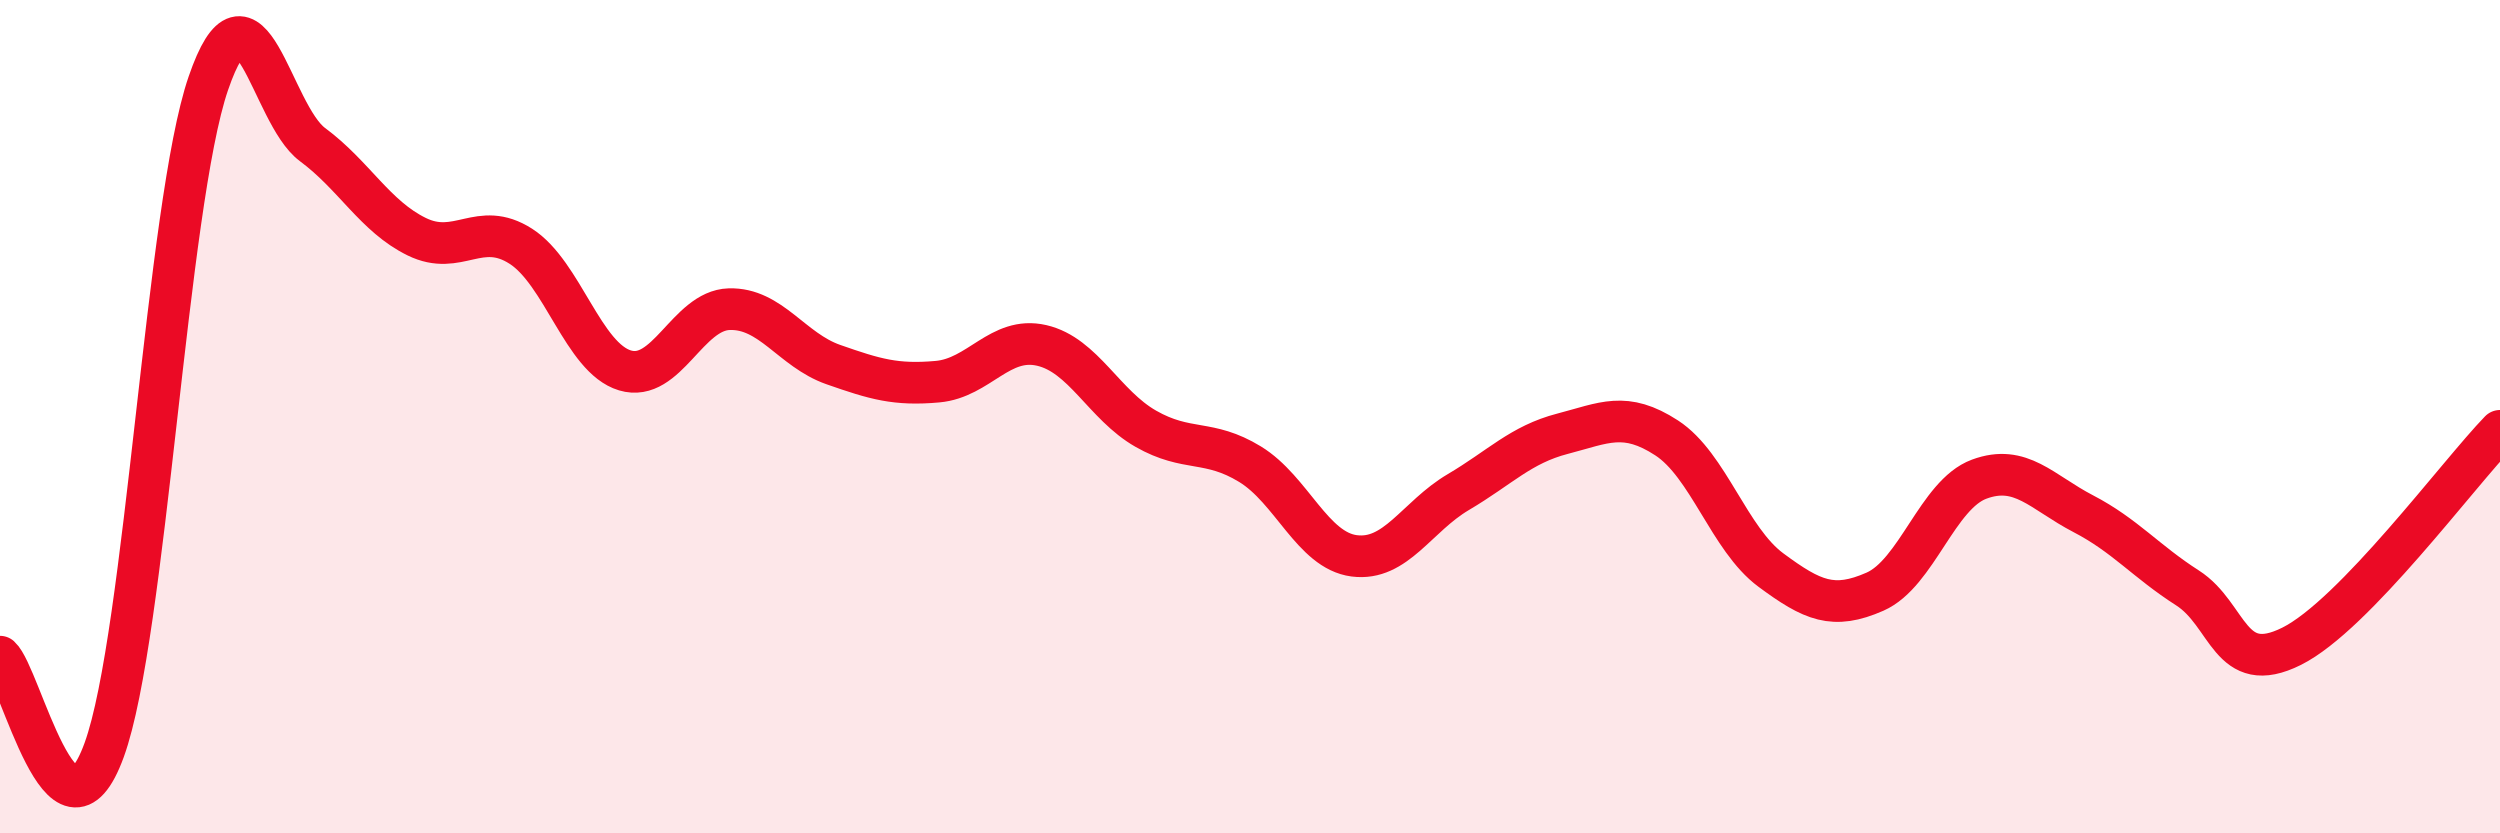 
    <svg width="60" height="20" viewBox="0 0 60 20" xmlns="http://www.w3.org/2000/svg">
      <path
        d="M 0,15.76 C 0.5,16.21 1.5,20.75 2.5,18 C 3.5,15.25 4,4.91 5,2 C 6,-0.91 6.5,2.73 7.5,3.47 C 8.5,4.21 9,5.19 10,5.68 C 11,6.17 11.5,5.27 12.5,5.91 C 13.5,6.55 14,8.59 15,8.89 C 16,9.19 16.5,7.45 17.5,7.42 C 18.5,7.39 19,8.4 20,8.75 C 21,9.1 21.5,9.25 22.5,9.16 C 23.5,9.07 24,8.06 25,8.29 C 26,8.52 26.5,9.72 27.5,10.29 C 28.5,10.86 29,10.53 30,11.14 C 31,11.75 31.5,13.21 32.5,13.34 C 33.5,13.47 34,12.4 35,11.81 C 36,11.22 36.5,10.67 37.5,10.41 C 38.5,10.15 39,9.86 40,10.51 C 41,11.16 41.5,12.94 42.5,13.68 C 43.5,14.42 44,14.64 45,14.2 C 46,13.76 46.5,11.87 47.5,11.5 C 48.5,11.13 49,11.81 50,12.33 C 51,12.85 51.5,13.47 52.5,14.11 C 53.5,14.75 53.5,16.26 55,15.51 C 56.5,14.76 59,11.37 60,10.34L60 20L0 20Z"
        fill="#EB0A25"
        opacity="0.1"
        stroke-linecap="round"
        stroke-linejoin="round"
      />
      <path
        d="M 0,15.76 C 0.5,16.21 1.5,20.75 2.5,18 C 3.5,15.25 4,4.91 5,2 C 6,-0.91 6.5,2.73 7.5,3.47 C 8.5,4.21 9,5.19 10,5.68 C 11,6.17 11.5,5.27 12.5,5.91 C 13.5,6.55 14,8.59 15,8.89 C 16,9.19 16.5,7.45 17.5,7.42 C 18.5,7.39 19,8.4 20,8.75 C 21,9.1 21.5,9.25 22.5,9.16 C 23.5,9.07 24,8.06 25,8.29 C 26,8.52 26.5,9.72 27.5,10.29 C 28.5,10.86 29,10.53 30,11.14 C 31,11.75 31.5,13.21 32.5,13.34 C 33.5,13.47 34,12.4 35,11.81 C 36,11.22 36.5,10.67 37.5,10.41 C 38.5,10.15 39,9.86 40,10.51 C 41,11.16 41.5,12.94 42.5,13.68 C 43.5,14.42 44,14.64 45,14.2 C 46,13.76 46.5,11.87 47.5,11.5 C 48.5,11.13 49,11.81 50,12.33 C 51,12.85 51.5,13.47 52.5,14.11 C 53.5,14.75 53.5,16.26 55,15.51 C 56.5,14.76 59,11.37 60,10.34"
        stroke="#EB0A25"
        stroke-width="1"
        fill="none"
        stroke-linecap="round"
        stroke-linejoin="round"
      />
    </svg>
  